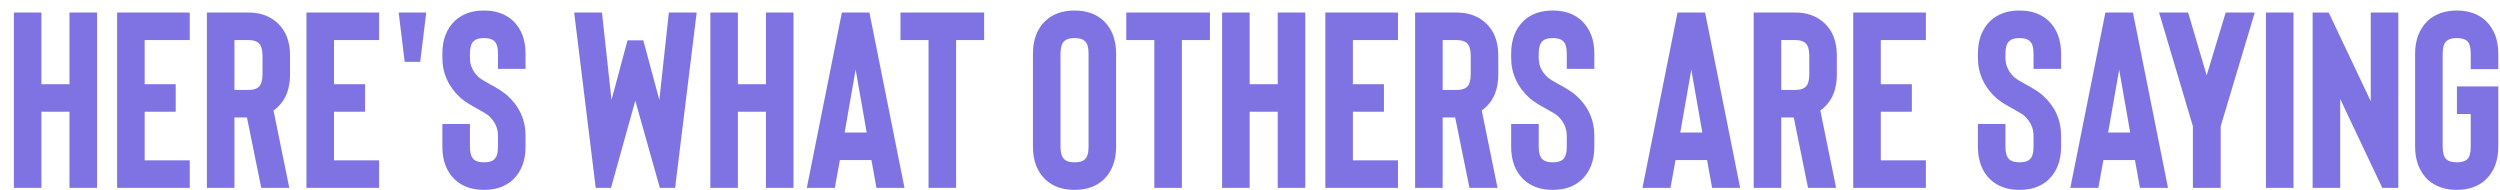 <svg width="998" height="76" viewBox="0 0 998 76" fill="none" xmlns="http://www.w3.org/2000/svg">
<g filter="url(#filter0_d_2008_189)">
<path d="M33.737 1V71H22.737V40.6H11.537V71H0.537V1H11.537V29.6H22.737V1H33.737ZM52.748 12V29.6H65.148V40.6H52.748V60H70.748V71H41.748V1H70.748V12H52.748ZM110.488 71H99.288L93.588 42.9H88.588V71H77.588V1H94.188C98.921 1 102.788 2.4 105.788 5.2C109.121 8.267 110.788 12.6 110.788 18.2V25.7C110.788 31.367 109.121 35.733 105.788 38.8C105.321 39.267 104.788 39.7 104.188 40.1L110.488 71ZM99.788 18.2C99.788 15.867 99.288 14.2 98.288 13.2C97.421 12.4 96.055 12 94.188 12H88.588V31.9H94.188C96.055 31.9 97.421 31.5 98.288 30.7C99.288 29.767 99.788 28.1 99.788 25.7V18.2ZM128.334 12V29.6H140.734V40.6H128.334V60H146.334V71H117.334V1H146.334V12H128.334ZM165.15 1L162.75 20.7H156.55L154.15 1H165.15ZM199.793 67.7C196.86 70.433 192.993 71.8 188.193 71.8C183.393 71.8 179.527 70.433 176.593 67.7C173.26 64.5 171.593 60.133 171.593 54.6V45.5H182.593V54.6C182.593 57 183.093 58.667 184.093 59.6C184.96 60.4 186.327 60.8 188.193 60.8C190.127 60.8 191.493 60.4 192.293 59.6C193.293 58.733 193.793 57.067 193.793 54.6V50.2C193.793 47.133 192.56 44.467 190.093 42.2C189.56 41.733 188.16 40.867 185.893 39.6C182.76 37.933 180.46 36.467 178.993 35.2C176.593 33.067 174.76 30.633 173.493 27.9C172.227 25.167 171.593 22.233 171.593 19.1V17.4C171.593 11.867 173.26 7.5 176.593 4.3C179.527 1.567 183.393 0.2 188.193 0.2C192.993 0.2 196.86 1.567 199.793 4.3C203.127 7.5 204.793 11.867 204.793 17.4V23.5H193.793V17.4C193.793 14.933 193.293 13.267 192.293 12.4C191.493 11.6 190.127 11.2 188.193 11.2C186.327 11.2 184.96 11.6 184.093 12.4C183.093 13.333 182.593 15 182.593 17.4V19.1C182.593 22.167 183.827 24.8 186.293 27C186.96 27.533 188.26 28.333 190.193 29.4C193.66 31.267 196.06 32.8 197.393 34C202.327 38.4 204.793 43.8 204.793 50.2V54.6C204.793 60.133 203.127 64.5 199.793 67.7ZM273.109 1L264.509 71H258.409L248.609 36.2L238.909 71H232.809L224.209 1H235.309L239.109 35.9L245.509 12.1H251.809L258.209 35.9L262.009 1H273.109ZM311.764 1V71H300.764V40.6H289.564V71H278.564V1H289.564V29.6H300.764V1H311.764ZM342.875 59.9H330.275L328.275 71H317.075L331.075 1H342.075L356.075 71H344.875L342.875 59.9ZM340.975 48.9L336.575 23.8L332.175 48.9H340.975ZM387.871 12H376.671V71H365.671V12H354.471V1H387.871V12ZM435.552 67.7C432.619 70.433 428.752 71.8 423.952 71.8C419.152 71.8 415.285 70.433 412.352 67.7C409.019 64.5 407.352 60.133 407.352 54.6V17.4C407.352 11.867 409.019 7.5 412.352 4.3C415.285 1.567 419.152 0.2 423.952 0.2C428.752 0.2 432.619 1.567 435.552 4.3C438.885 7.5 440.552 11.867 440.552 17.4V54.6C440.552 60.133 438.885 64.5 435.552 67.7ZM428.052 12.4C427.252 11.6 425.885 11.2 423.952 11.2C422.085 11.2 420.719 11.6 419.852 12.4C418.852 13.333 418.352 15 418.352 17.4V54.6C418.352 57 418.852 58.667 419.852 59.6C420.719 60.4 422.085 60.8 423.952 60.8C425.885 60.8 427.252 60.4 428.052 59.6C429.052 58.733 429.552 57.067 429.552 54.6V17.4C429.552 14.933 429.052 13.267 428.052 12.4ZM478.007 12H466.807V71H455.807V12H444.607V1H478.007V12ZM516.061 1V71H505.061V40.6H493.861V71H482.861V1H493.861V29.6H505.061V1H516.061ZM535.072 12V29.6H547.472V40.6H535.072V60H553.072V71H524.072V1H553.072V12H535.072ZM592.812 71H581.612L575.912 42.9H570.912V71H559.912V1H576.512C581.245 1 585.112 2.4 588.112 5.2C591.445 8.267 593.112 12.6 593.112 18.2V25.7C593.112 31.367 591.445 35.733 588.112 38.8C587.645 39.267 587.112 39.7 586.512 40.1L592.812 71ZM582.112 18.2C582.112 15.867 581.612 14.2 580.612 13.2C579.745 12.4 578.379 12 576.512 12H570.912V31.9H576.512C578.379 31.9 579.745 31.5 580.612 30.7C581.612 29.767 582.112 28.1 582.112 25.7V18.2ZM626.454 67.7C623.52 70.433 619.654 71.8 614.854 71.8C610.054 71.8 606.187 70.433 603.254 67.7C599.92 64.5 598.254 60.133 598.254 54.6V45.5H609.254V54.6C609.254 57 609.754 58.667 610.754 59.6C611.62 60.4 612.987 60.8 614.854 60.8C616.787 60.8 618.154 60.4 618.954 59.6C619.954 58.733 620.454 57.067 620.454 54.6V50.2C620.454 47.133 619.22 44.467 616.754 42.2C616.22 41.733 614.82 40.867 612.554 39.6C609.42 37.933 607.12 36.467 605.654 35.2C603.254 33.067 601.42 30.633 600.154 27.9C598.887 25.167 598.254 22.233 598.254 19.1V17.4C598.254 11.867 599.92 7.5 603.254 4.3C606.187 1.567 610.054 0.2 614.854 0.2C619.654 0.2 623.52 1.567 626.454 4.3C629.787 7.5 631.454 11.867 631.454 17.4V23.5H620.454V17.4C620.454 14.933 619.954 13.267 618.954 12.4C618.154 11.6 616.787 11.2 614.854 11.2C612.987 11.2 611.62 11.6 610.754 12.4C609.754 13.333 609.254 15 609.254 17.4V19.1C609.254 22.167 610.487 24.8 612.954 27C613.62 27.533 614.92 28.333 616.854 29.4C620.32 31.267 622.72 32.8 624.054 34C628.987 38.4 631.454 43.8 631.454 50.2V54.6C631.454 60.133 629.787 64.5 626.454 67.7ZM676.469 59.9H663.869L661.869 71H650.669L664.669 1H675.669L689.669 71H678.469L676.469 59.9ZM674.569 48.9L670.169 23.8L665.769 48.9H674.569ZM727.968 71H716.768L711.068 42.9H706.068V71H695.068V1H711.668C716.402 1 720.268 2.4 723.268 5.2C726.602 8.267 728.268 12.6 728.268 18.2V25.7C728.268 31.367 726.602 35.733 723.268 38.8C722.802 39.267 722.268 39.7 721.668 40.1L727.968 71ZM717.268 18.2C717.268 15.867 716.768 14.2 715.768 13.2C714.902 12.4 713.535 12 711.668 12H706.068V31.9H711.668C713.535 31.9 714.902 31.5 715.768 30.7C716.768 29.767 717.268 28.1 717.268 25.7V18.2ZM745.814 12V29.6H758.214V40.6H745.814V60H763.814V71H734.814V1H763.814V12H745.814ZM812.782 67.7C809.848 70.433 805.982 71.8 801.182 71.8C796.382 71.8 792.515 70.433 789.582 67.7C786.248 64.5 784.582 60.133 784.582 54.6V45.5H795.582V54.6C795.582 57 796.082 58.667 797.082 59.6C797.948 60.4 799.315 60.8 801.182 60.8C803.115 60.8 804.482 60.4 805.282 59.6C806.282 58.733 806.782 57.067 806.782 54.6V50.2C806.782 47.133 805.548 44.467 803.082 42.2C802.548 41.733 801.148 40.867 798.882 39.6C795.748 37.933 793.448 36.467 791.982 35.2C789.582 33.067 787.748 30.633 786.482 27.9C785.215 25.167 784.582 22.233 784.582 19.1V17.4C784.582 11.867 786.248 7.5 789.582 4.3C792.515 1.567 796.382 0.2 801.182 0.2C805.982 0.2 809.848 1.567 812.782 4.3C816.115 7.5 817.782 11.867 817.782 17.4V23.5H806.782V17.4C806.782 14.933 806.282 13.267 805.282 12.4C804.482 11.6 803.115 11.2 801.182 11.2C799.315 11.2 797.948 11.6 797.082 12.4C796.082 13.333 795.582 15 795.582 17.4V19.1C795.582 22.167 796.815 24.8 799.282 27C799.948 27.533 801.248 28.333 803.182 29.4C806.648 31.267 809.048 32.8 810.382 34C815.315 38.4 817.782 43.8 817.782 50.2V54.6C817.782 60.133 816.115 64.5 812.782 67.7ZM847.27 59.9H834.67L832.67 71H821.47L835.47 1H846.47L860.47 71H849.27L847.27 59.9ZM845.37 48.9L840.97 23.8L836.57 48.9H845.37ZM881.5 46.4V71H870.4V46.4L856.9 1H868.5L875.9 26.1L883.5 1H895.1L881.5 46.4ZM910.561 1V71H899.561V1H910.561ZM952.404 71H946.004L929.204 35.5V71H918.204V1H924.604L941.404 36.4V1H952.404V71ZM987.31 67.7C984.376 70.433 980.51 71.8 975.71 71.8C971.043 71.8 967.176 70.433 964.11 67.7C960.776 64.367 959.11 60 959.11 54.6V17.4C959.11 12 960.776 7.633 964.11 4.3C967.176 1.567 971.043 0.2 975.71 0.2C980.51 0.2 984.376 1.567 987.31 4.3C990.643 7.5 992.31 11.867 992.31 17.4V23.6H981.31V17.4C981.31 14.933 980.843 13.267 979.91 12.4C979.043 11.6 977.643 11.2 975.71 11.2C973.843 11.2 972.476 11.6 971.61 12.4C970.61 13.333 970.11 15 970.11 17.4V54.6C970.11 57 970.61 58.667 971.61 59.6C972.476 60.4 973.843 60.8 975.71 60.8C977.643 60.8 979.043 60.4 979.91 59.6C980.843 58.733 981.31 57.067 981.31 54.6V41.5H975.81V30.5H992.31V54.6C992.31 60.133 990.643 64.5 987.31 67.7Z" fill="#7F73E3"/>
</g>
<defs>
<filter id="filter0_d_2008_189" x="0.537" y="0.2" width="996.773" height="75.6" filterUnits="userSpaceOnUse" color-interpolation-filters="sRGB">
<feFlood flood-opacity="0" result="BackgroundImageFix"/>
<feColorMatrix in="SourceAlpha" type="matrix" values="0 0 0 0 0 0 0 0 0 0 0 0 0 0 0 0 0 0 127 0" result="hardAlpha"/>
<feOffset dx="5" dy="4"/>
<feComposite in2="hardAlpha" operator="out"/>
<feColorMatrix type="matrix" values="0 0 0 0 0.996 0 0 0 0 0.824 0 0 0 0 0.718 0 0 0 1 0"/>
<feBlend mode="normal" in2="BackgroundImageFix" result="effect1_dropShadow_2008_189"/>
<feBlend mode="normal" in="SourceGraphic" in2="effect1_dropShadow_2008_189" result="shape"/>
</filter>
</defs>
</svg>
